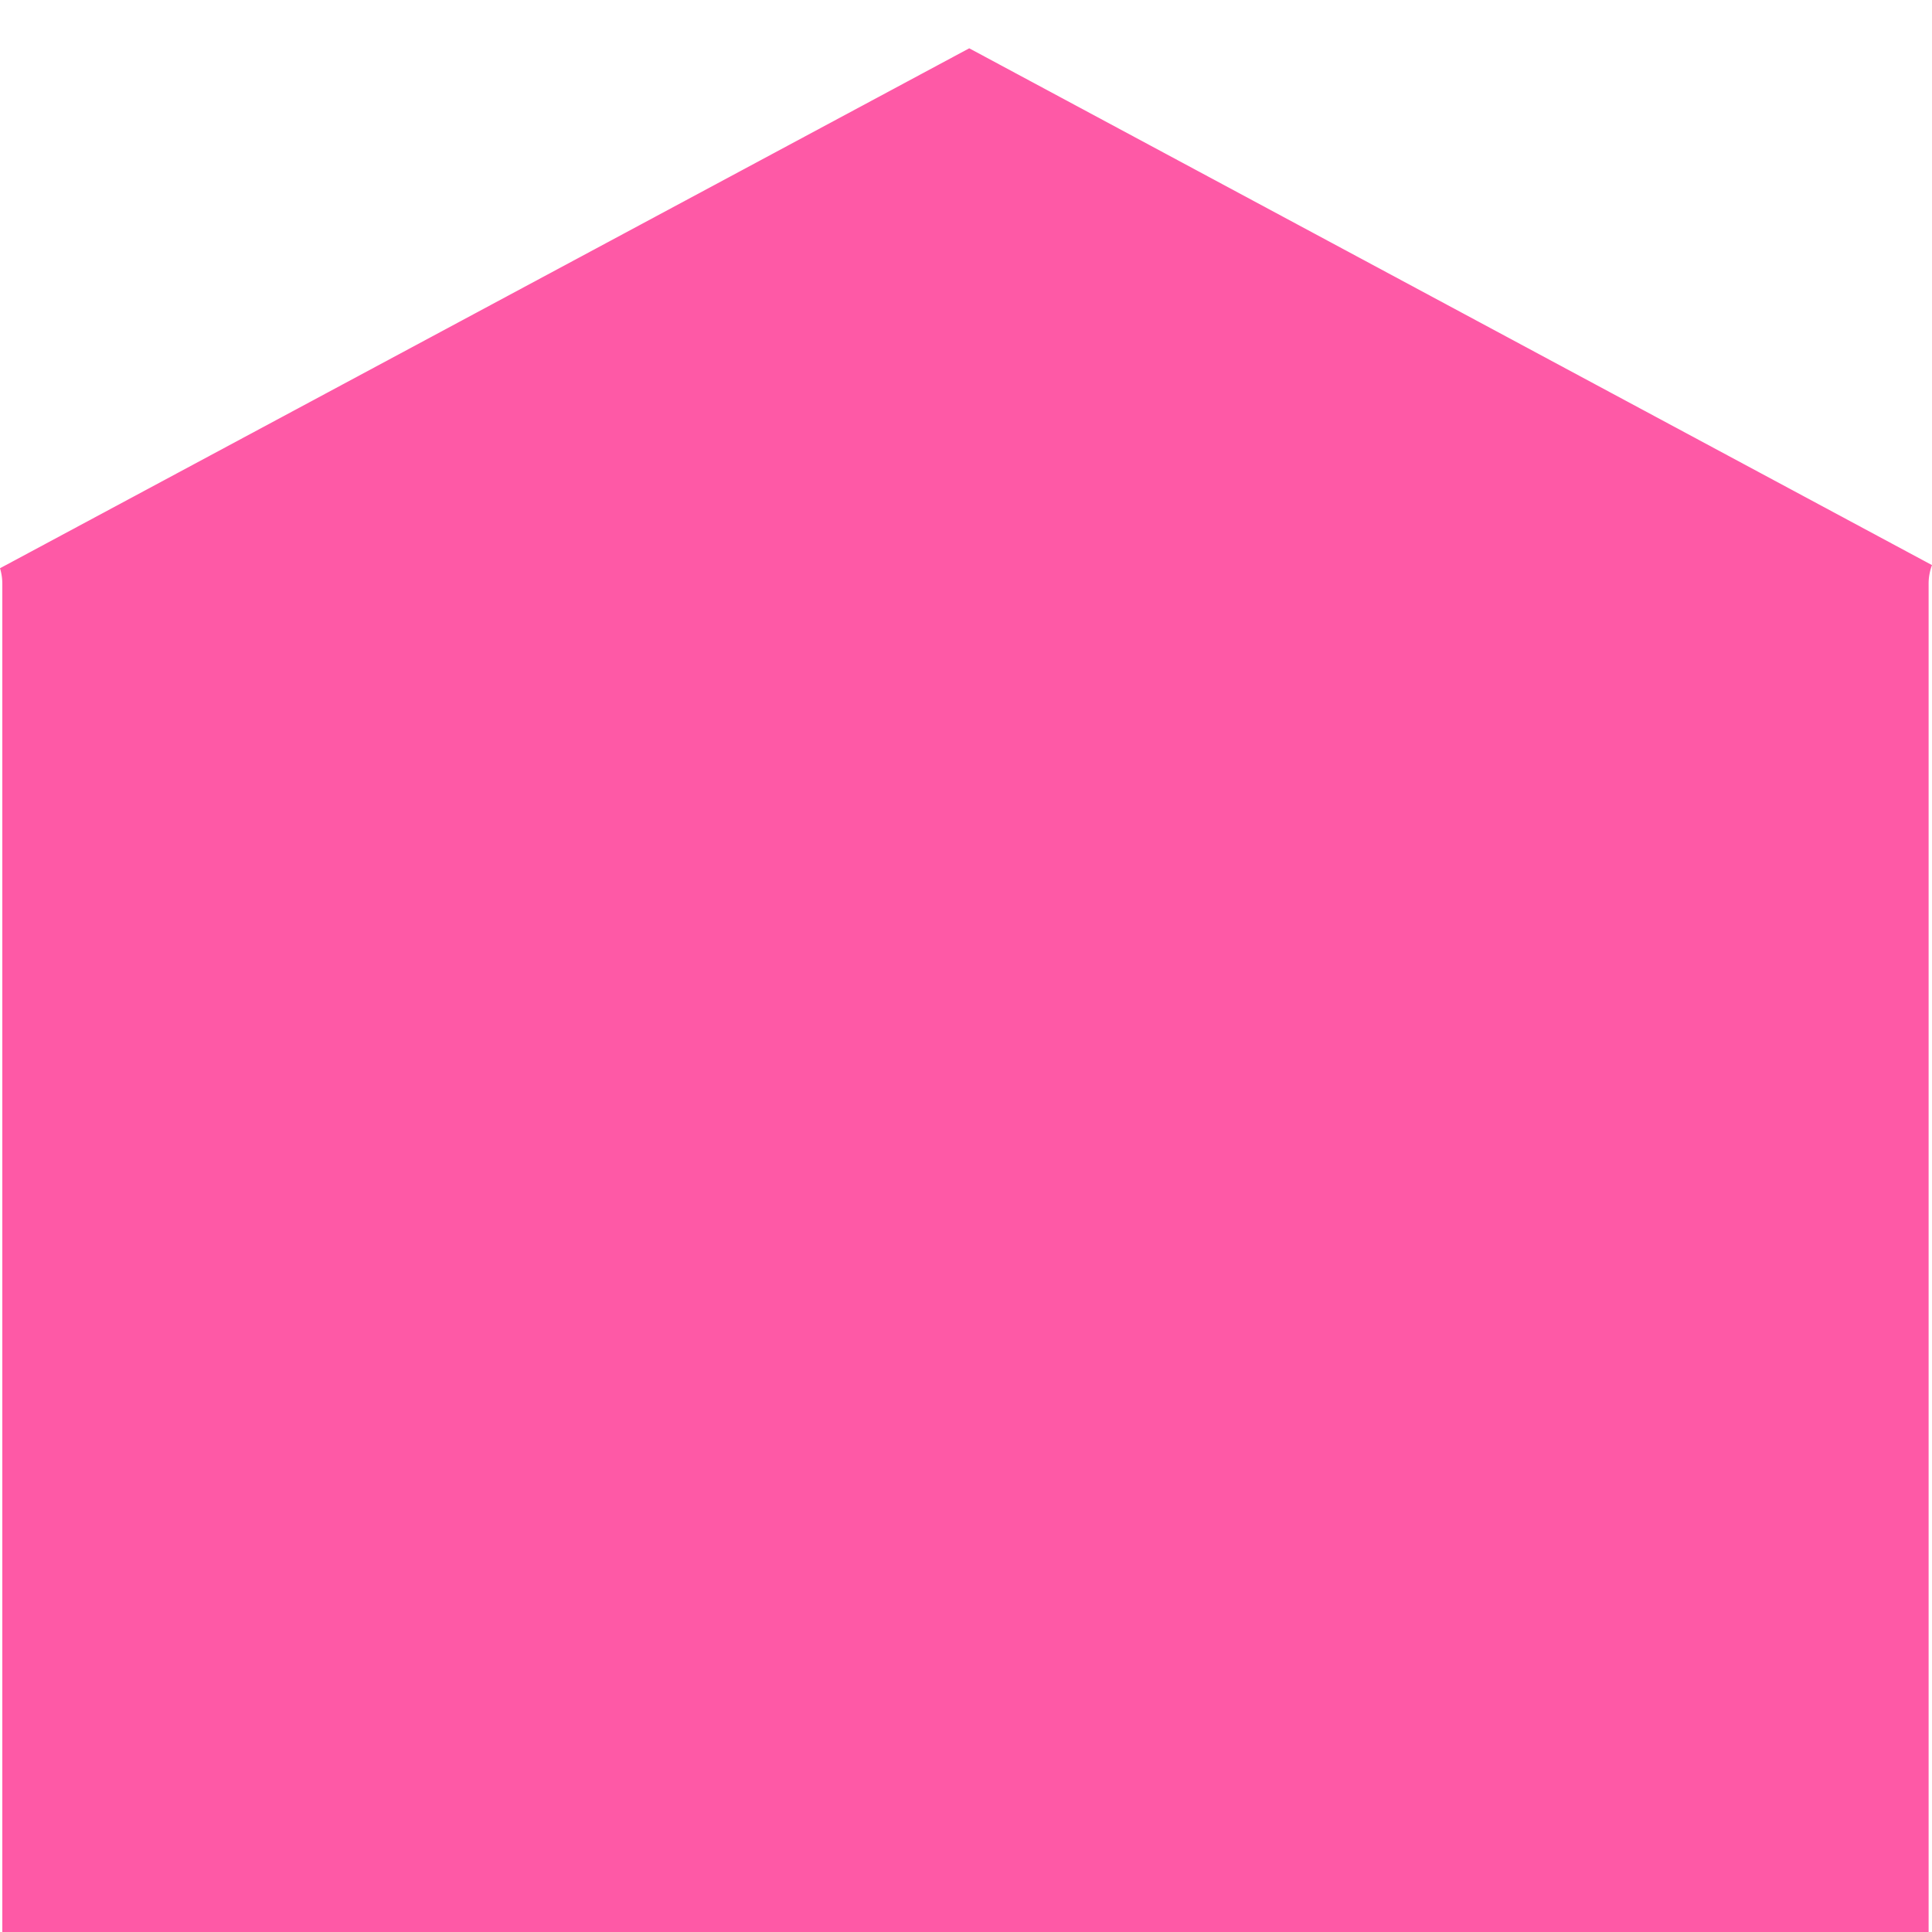 <svg xmlns="http://www.w3.org/2000/svg" width="40" height="40" viewBox="0 0 40 40">
  <g id="icon_home" transform="translate(-404 -864)">
    <rect id="Rectangle_1595" data-name="Rectangle 1595" width="40" height="40" transform="translate(404 864)" fill="none"/>
    <path id="Path_51" data-name="Path 51" d="M39.93,11.086V39H.048V11.086A1.1,1.1,0,0,0,0,10.765L20.067,0,40,10.7a1.089,1.089,0,0,0-.07.383" transform="translate(404 865)" fill="#fe59a6"/>
    <rect id="Rectangle_1594" data-name="Rectangle 1594" width="40" height="39" transform="translate(404 865)" fill="none"/>
  </g>
</svg>
